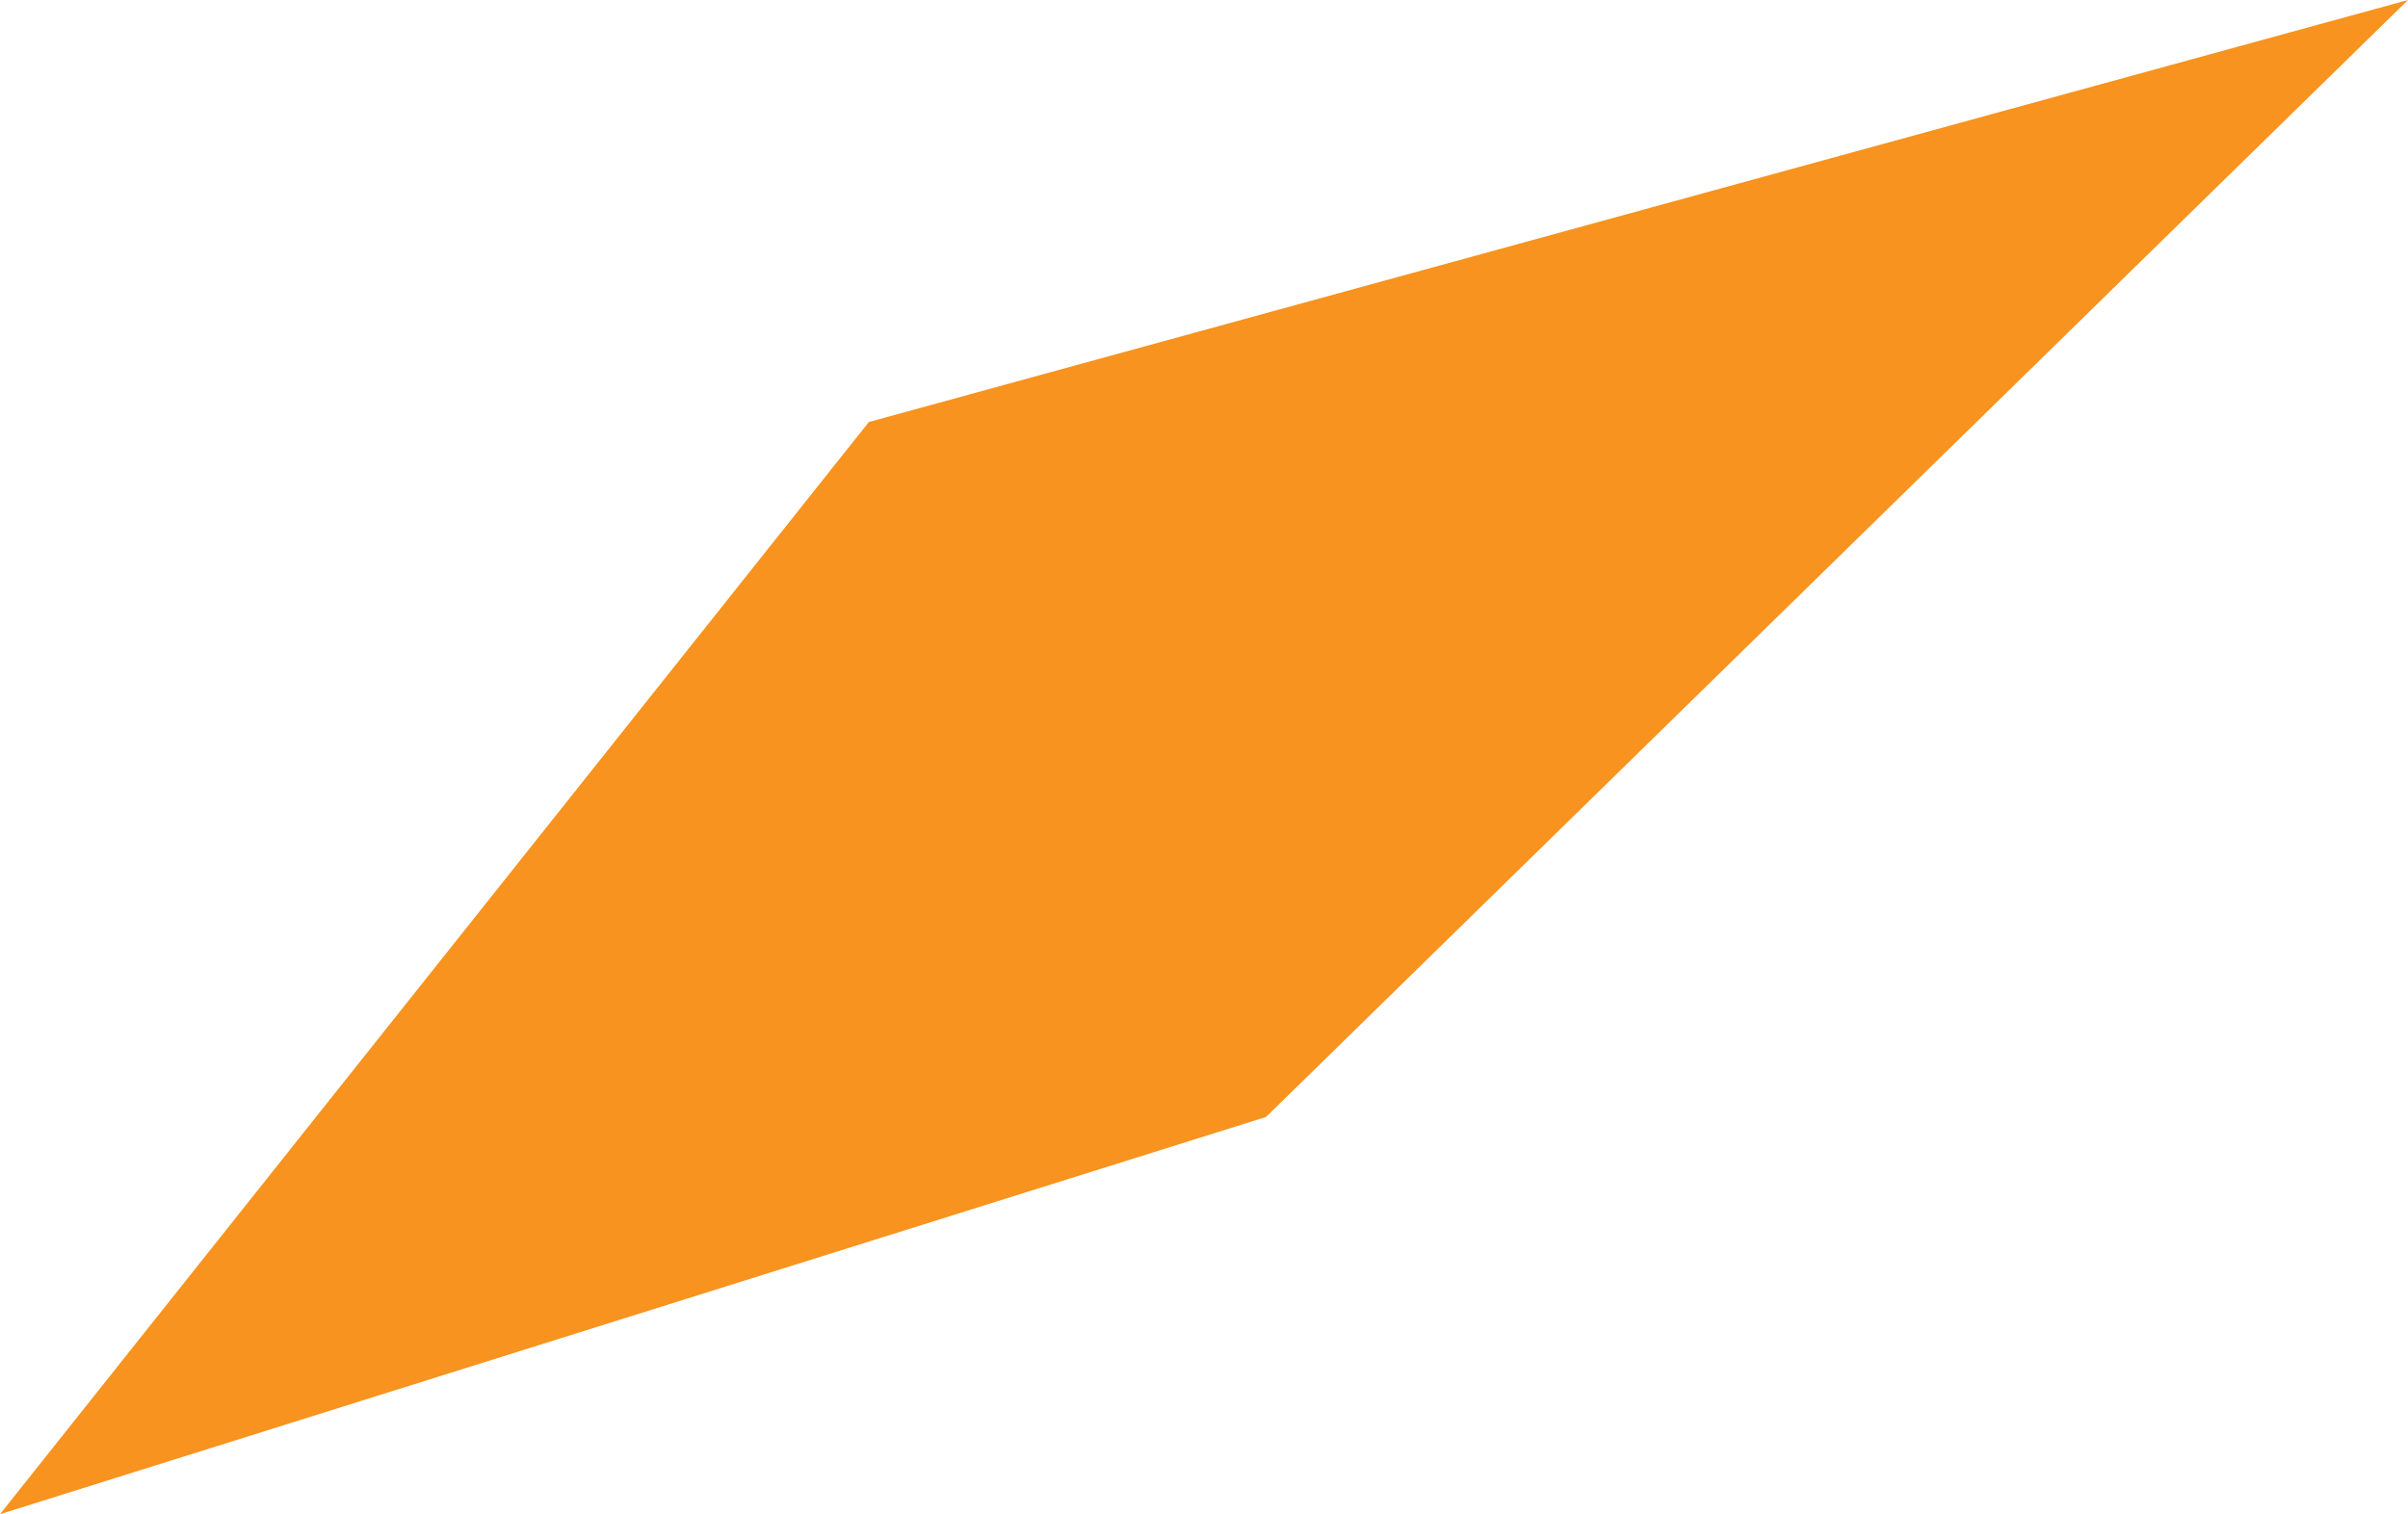 <!-- Generator: Adobe Illustrator 22.1.0, SVG Export Plug-In  -->
<svg version="1.1"
	 xmlns="http://www.w3.org/2000/svg" xmlns:xlink="http://www.w3.org/1999/xlink" xmlns:a="http://ns.adobe.com/AdobeSVGViewerExtensions/3.0/"
	 x="0px" y="0px" width="19.821px" height="12.465px" viewBox="0 0 19.821 12.465"
	 style="enable-background:new 0 0 19.821 12.465;" xml:space="preserve">
<style type="text/css">
	.st0{fill:#F7931E;}
</style>
<defs>
</defs>
<polygon class="st0" points="7.152,3.474 0,12.465 10.421,9.195 19.821,0 "/>
</svg>